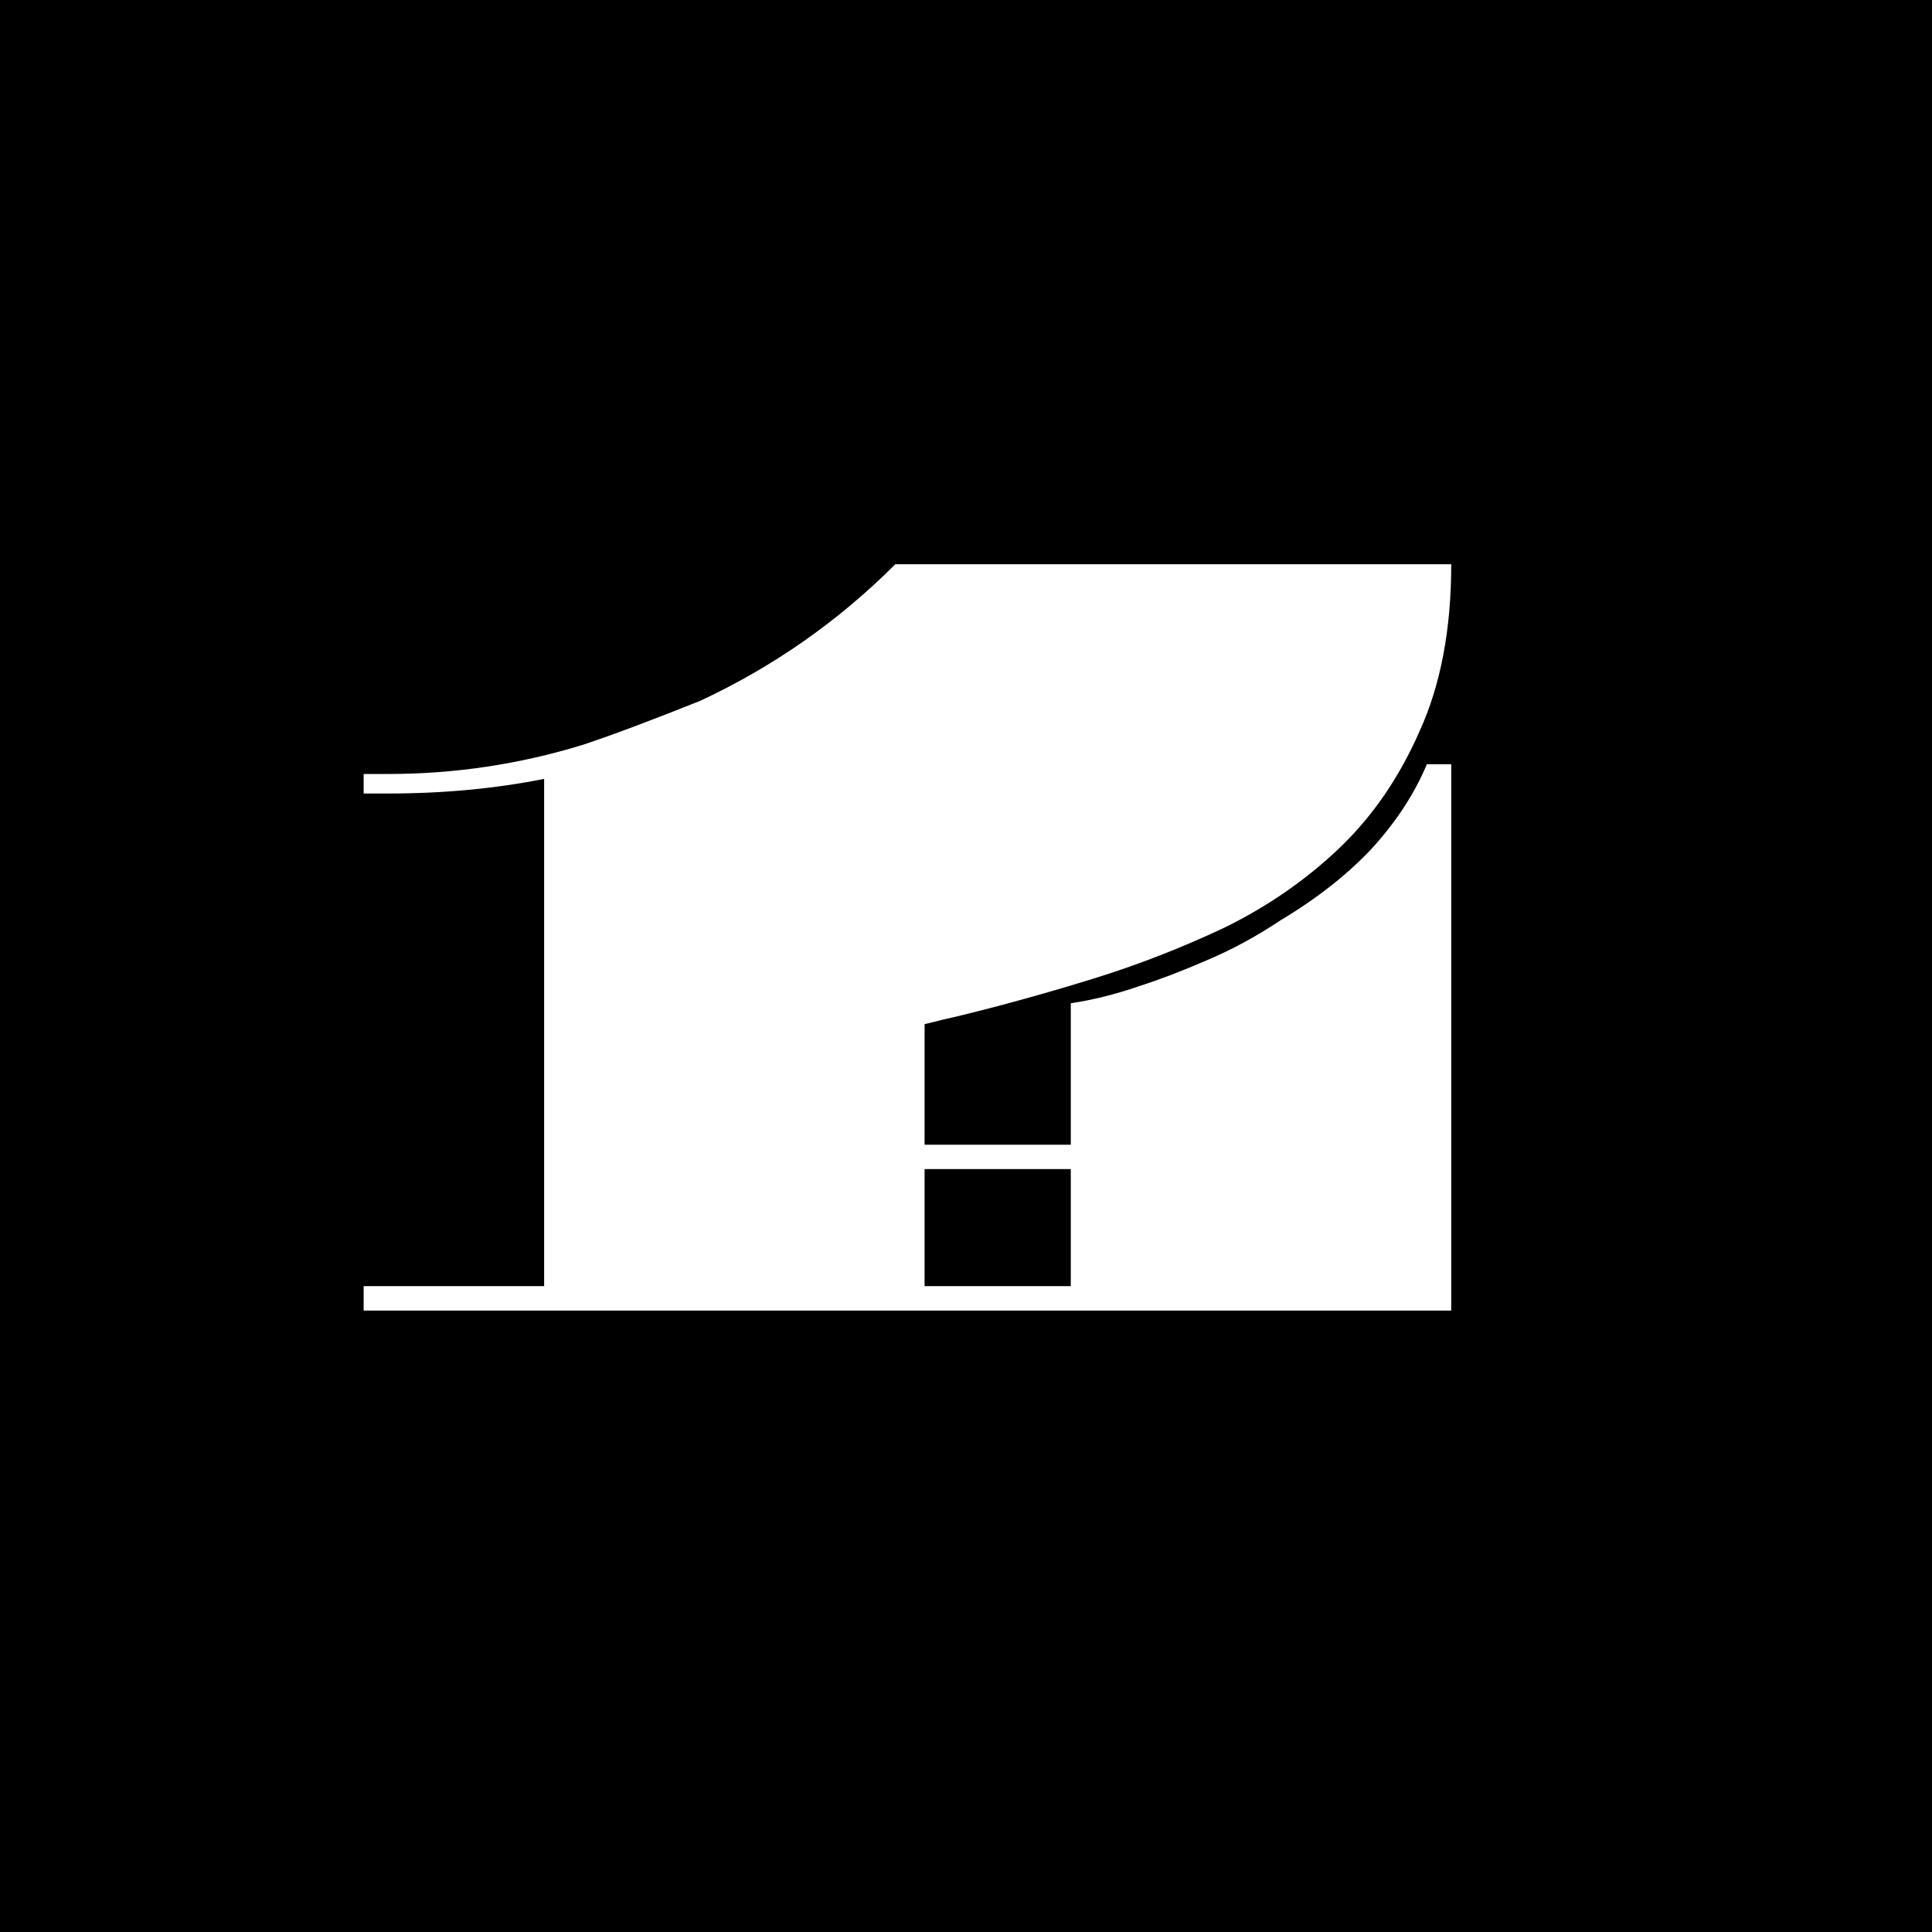 <svg fill="none" height="128" viewBox="0 0 128 128" width="128" xmlns="http://www.w3.org/2000/svg" xmlns:xlink="http://www.w3.org/1999/xlink"><rect x="0" y="0" width="128" height="128" fill="#808080" stroke="none"/><clipPath id="a"><path d="m0 0h128v128h-128z"/></clipPath><g clip-path="url(#a)"><path d="m0 0h128v128h-128z" fill="#fff"/><path clip-rule="evenodd" d="m114.027-21.293c-13.665-4.839-30.572-7.259-50.722-7.259-19.918 0-36.593 2.42-50.026 7.259-13.433 4.839-24.319 11.393-32.656 19.66-8.106 8.267-14.012 18.047-17.718 29.338-3.474 11.09-5.211 22.987-5.211 35.69 0 13.106 1.39 25.305 4.169 36.597 2.779 11.292 7.99 21.172 15.633 29.641 7.875 8.267 18.644 14.82 32.309 19.66 13.665 4.839 31.498 7.259 53.501 7.259 22.234 0 40.299-2.42 54.196-7.259 13.896-4.84 24.781-11.393 32.656-19.66 7.874-8.469 13.201-18.349 15.981-29.641 2.779-11.292 4.168-23.491 4.168-36.597 0-12.703-1.852-24.6-5.558-35.69-3.474-11.292-9.38-21.071-17.718-29.338s-19.339-14.82-33.003-19.66zm-52.771 89.149v7.984h9.686v-9.372c1.454-.215 2.962-.592 4.524-1.131 1.347-.431 2.828-.996 4.443-1.697 1.67-.7 3.312-1.589 4.928-2.666 2.424-1.454 4.444-3.043 6.059-4.767 1.616-1.777 2.828-3.635 3.636-5.574h1.616v36.194h-72.055v-1.616h11.957v-33.608c-3.232.646-6.679.969-10.341.969h-1.616v-1.293h1.616c4.417 0 8.725-.646 12.926-1.939 1.939-.646 4.524-1.616 7.756-2.908 4.844-2.26 9.149-5.274 12.917-9.04v-.009h36.84c0 4.309-.7 7.998-2.1 11.068-1.347 3.07-3.124 5.655-5.332 7.756-2.208 2.101-4.74 3.851-7.594 5.251-2.855 1.347-5.763 2.478-8.725 3.393-2.962.916-5.871 1.724-8.725 2.424-.832.189-1.637.382-2.415.579zm0 17.356v-7.756h9.686v7.756z" fill="#000" fill-rule="evenodd"/></g></svg>
